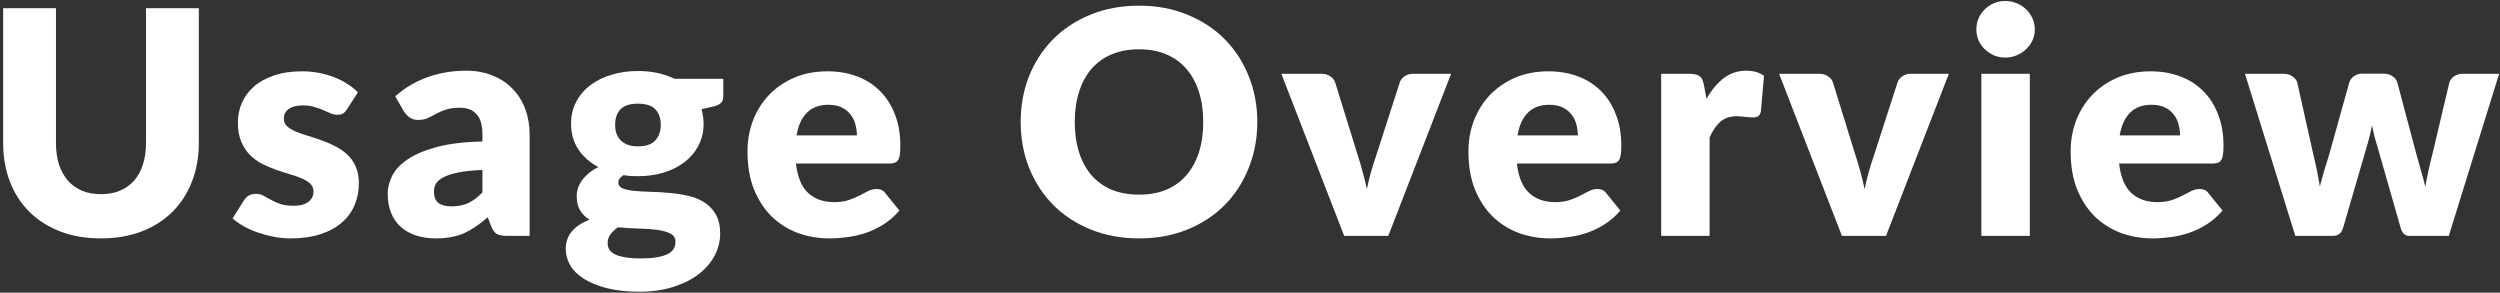 <svg width="598" height="70" viewBox="0 0 598 70" fill="none" xmlns="http://www.w3.org/2000/svg">
<rect x="0" y="0" width="598" height="70" fill="#333333" stroke="none"/>
<path d="M597.787 17.659L585.749 56.426H576.328C575.83 56.426 575.406 56.277 575.057 55.977C574.708 55.678 574.434 55.18 574.235 54.482L568.702 35.154C568.428 34.282 568.179 33.422 567.954 32.575C567.755 31.727 567.568 30.868 567.393 29.995C567.219 30.868 567.02 31.74 566.795 32.612C566.596 33.484 566.359 34.357 566.085 35.229L560.477 54.482C560.104 55.778 559.281 56.426 558.01 56.426H549.038L537 17.659H546.271C547.094 17.659 547.779 17.858 548.327 18.257C548.901 18.631 549.287 19.104 549.486 19.677L553.374 37.061C553.698 38.382 553.985 39.665 554.234 40.912C554.483 42.133 554.708 43.367 554.907 44.613C555.231 43.367 555.568 42.133 555.917 40.912C556.29 39.665 556.689 38.382 557.113 37.061L561.973 19.64C562.172 19.067 562.546 18.593 563.094 18.219C563.643 17.82 564.291 17.621 565.038 17.621H570.197C571.02 17.621 571.705 17.82 572.253 18.219C572.827 18.593 573.213 19.067 573.412 19.64L578.048 37.061C578.422 38.382 578.783 39.665 579.132 40.912C579.506 42.158 579.843 43.416 580.142 44.687C580.341 43.441 580.578 42.195 580.852 40.949C581.126 39.703 581.438 38.407 581.786 37.061L585.899 19.677C586.098 19.104 586.472 18.631 587.02 18.257C587.569 17.858 588.217 17.659 588.964 17.659H597.787Z" fill="white"/>
<path d="M521.466 32.388C521.466 31.466 521.341 30.569 521.092 29.697C520.868 28.824 520.482 28.052 519.933 27.379C519.41 26.681 518.712 26.12 517.84 25.696C516.967 25.273 515.908 25.061 514.662 25.061C512.469 25.061 510.749 25.696 509.503 26.967C508.257 28.214 507.434 30.02 507.036 32.388H521.466ZM506.886 39.117C507.26 42.357 508.244 44.713 509.839 46.183C511.434 47.629 513.491 48.351 516.008 48.351C517.354 48.351 518.513 48.189 519.485 47.865C520.457 47.541 521.316 47.18 522.064 46.781C522.837 46.382 523.535 46.021 524.158 45.697C524.806 45.373 525.479 45.211 526.176 45.211C527.099 45.211 527.796 45.547 528.27 46.22L531.634 50.37C530.438 51.741 529.142 52.862 527.747 53.735C526.376 54.582 524.955 55.255 523.485 55.753C522.039 56.227 520.581 56.551 519.111 56.725C517.665 56.925 516.282 57.025 514.961 57.025C512.244 57.025 509.69 56.588 507.297 55.716C504.93 54.819 502.849 53.498 501.054 51.753C499.285 50.009 497.876 47.84 496.83 45.248C495.808 42.656 495.297 39.641 495.297 36.201C495.297 33.609 495.733 31.154 496.605 28.837C497.503 26.519 498.774 24.488 500.419 22.743C502.088 20.998 504.095 19.615 506.437 18.593C508.805 17.572 511.472 17.061 514.438 17.061C517.005 17.061 519.348 17.459 521.466 18.257C523.609 19.054 525.441 20.213 526.961 21.734C528.507 23.254 529.703 25.123 530.55 27.341C531.423 29.535 531.859 32.027 531.859 34.818C531.859 35.69 531.821 36.401 531.747 36.949C531.672 37.497 531.535 37.934 531.335 38.258C531.136 38.581 530.862 38.806 530.513 38.93C530.189 39.055 529.765 39.117 529.242 39.117H506.886Z" fill="white"/>
<path d="M485.532 17.658V56.426H473.942V17.658H485.532ZM486.728 7.041C486.728 7.963 486.541 8.836 486.167 9.658C485.793 10.456 485.282 11.166 484.634 11.789C483.986 12.387 483.226 12.873 482.354 13.247C481.507 13.596 480.597 13.771 479.625 13.771C478.678 13.771 477.793 13.596 476.971 13.247C476.148 12.873 475.413 12.387 474.765 11.789C474.142 11.166 473.643 10.456 473.269 9.658C472.921 8.836 472.746 7.963 472.746 7.041C472.746 6.094 472.921 5.209 473.269 4.387C473.643 3.565 474.142 2.842 474.765 2.219C475.413 1.596 476.148 1.11 476.971 0.761C477.793 0.412 478.678 0.237 479.625 0.237C480.597 0.237 481.507 0.412 482.354 0.761C483.226 1.11 483.986 1.596 484.634 2.219C485.282 2.842 485.793 3.565 486.167 4.387C486.541 5.209 486.728 6.094 486.728 7.041Z" fill="white"/>
<path d="M466.162 17.658L451.133 56.426H440.591L425.562 17.658H435.208C436.03 17.658 436.716 17.858 437.264 18.256C437.837 18.63 438.223 19.104 438.423 19.677L443.806 37.061C444.28 38.481 444.691 39.864 445.04 41.21C445.414 42.556 445.738 43.902 446.012 45.248C446.56 42.556 447.32 39.827 448.292 37.061L453.9 19.677C454.099 19.104 454.473 18.63 455.021 18.256C455.57 17.858 456.218 17.658 456.965 17.658H466.162Z" fill="white"/>
<path d="M408.191 23.64C409.387 21.547 410.758 19.902 412.303 18.706C413.874 17.509 415.668 16.911 417.687 16.911C419.431 16.911 420.852 17.322 421.949 18.145L421.201 26.669C421.076 27.217 420.864 27.591 420.565 27.79C420.291 27.989 419.905 28.089 419.406 28.089C419.207 28.089 418.945 28.077 418.621 28.052C418.297 28.027 417.961 28.002 417.612 27.977C417.263 27.927 416.902 27.89 416.528 27.865C416.179 27.815 415.855 27.79 415.556 27.79C413.861 27.79 412.503 28.239 411.481 29.136C410.484 30.033 409.637 31.279 408.939 32.874V56.426H397.35V17.659H404.228C404.802 17.659 405.275 17.709 405.649 17.808C406.048 17.908 406.372 18.07 406.621 18.294C406.895 18.494 407.095 18.768 407.219 19.117C407.369 19.466 407.493 19.889 407.593 20.388L408.191 23.64Z" fill="white"/>
<path d="M377.419 32.388C377.419 31.466 377.294 30.569 377.045 29.697C376.821 28.824 376.435 28.052 375.886 27.379C375.363 26.681 374.665 26.12 373.793 25.696C372.92 25.273 371.861 25.061 370.615 25.061C368.422 25.061 366.702 25.696 365.456 26.967C364.21 28.214 363.387 30.02 362.989 32.388H377.419ZM362.839 39.117C363.213 42.357 364.197 44.713 365.793 46.183C367.388 47.629 369.444 48.351 371.961 48.351C373.307 48.351 374.466 48.189 375.438 47.865C376.41 47.541 377.27 47.18 378.017 46.781C378.79 46.382 379.488 46.021 380.111 45.697C380.759 45.373 381.432 45.211 382.13 45.211C383.052 45.211 383.75 45.547 384.223 46.22L387.588 50.37C386.391 51.741 385.095 52.862 383.7 53.735C382.329 54.582 380.908 55.255 379.438 55.753C377.992 56.227 376.534 56.551 375.064 56.725C373.618 56.925 372.235 57.025 370.914 57.025C368.198 57.025 365.643 56.588 363.25 55.716C360.883 54.819 358.802 53.498 357.007 51.753C355.238 50.009 353.83 47.84 352.783 45.248C351.761 42.656 351.25 39.641 351.25 36.201C351.25 33.609 351.686 31.154 352.558 28.837C353.456 26.519 354.727 24.488 356.372 22.743C358.041 20.998 360.048 19.615 362.391 18.593C364.758 17.572 367.425 17.061 370.391 17.061C372.958 17.061 375.301 17.459 377.419 18.257C379.562 19.054 381.394 20.213 382.915 21.734C384.46 23.254 385.656 25.123 386.503 27.341C387.376 29.535 387.812 32.027 387.812 34.818C387.812 35.69 387.775 36.401 387.7 36.949C387.625 37.497 387.488 37.934 387.289 38.258C387.089 38.581 386.815 38.806 386.466 38.93C386.142 39.055 385.718 39.117 385.195 39.117H362.839Z" fill="white"/>
<path d="M347.101 17.658L332.073 56.426H321.53L306.502 17.658H316.147C316.97 17.658 317.655 17.858 318.203 18.256C318.777 18.63 319.163 19.104 319.362 19.677L324.746 37.061C325.219 38.481 325.63 39.864 325.979 41.21C326.353 42.556 326.677 43.902 326.951 45.248C327.5 42.556 328.26 39.827 329.232 37.061L334.839 19.677C335.039 19.104 335.413 18.63 335.961 18.256C336.509 17.858 337.157 17.658 337.905 17.658H347.101Z" fill="white"/>
<path d="M300.748 29.172C300.748 33.11 300.063 36.774 298.692 40.163C297.346 43.553 295.44 46.506 292.973 49.023C290.505 51.516 287.527 53.472 284.038 54.893C280.573 56.313 276.723 57.024 272.486 57.024C268.249 57.024 264.386 56.313 260.897 54.893C257.407 53.472 254.417 51.516 251.924 49.023C249.457 46.506 247.538 43.553 246.167 40.163C244.821 36.774 244.148 33.11 244.148 29.172C244.148 25.235 244.821 21.571 246.167 18.181C247.538 14.792 249.457 11.851 251.924 9.359C254.417 6.866 257.407 4.91 260.897 3.489C264.386 2.069 268.249 1.358 272.486 1.358C276.723 1.358 280.573 2.081 284.038 3.527C287.527 4.947 290.505 6.904 292.973 9.396C295.44 11.888 297.346 14.829 298.692 18.219C300.063 21.608 300.748 25.259 300.748 29.172ZM287.813 29.172C287.813 26.481 287.465 24.063 286.767 21.92C286.069 19.752 285.059 17.92 283.739 16.424C282.443 14.929 280.847 13.783 278.953 12.985C277.059 12.187 274.903 11.789 272.486 11.789C270.043 11.789 267.863 12.187 265.944 12.985C264.049 13.783 262.442 14.929 261.121 16.424C259.825 17.92 258.828 19.752 258.13 21.92C257.432 24.063 257.083 26.481 257.083 29.172C257.083 31.889 257.432 34.331 258.13 36.5C258.828 38.643 259.825 40.462 261.121 41.958C262.442 43.453 264.049 44.6 265.944 45.397C267.863 46.17 270.043 46.556 272.486 46.556C274.903 46.556 277.059 46.17 278.953 45.397C280.847 44.6 282.443 43.453 283.739 41.958C285.059 40.462 286.069 38.643 286.767 36.5C287.465 34.331 287.813 31.889 287.813 29.172Z" fill="white"/>
<path d="M204.968 32.388C204.968 31.466 204.843 30.569 204.594 29.697C204.37 28.824 203.983 28.052 203.435 27.379C202.912 26.681 202.214 26.12 201.342 25.696C200.469 25.273 199.41 25.061 198.164 25.061C195.971 25.061 194.251 25.696 193.005 26.967C191.759 28.214 190.936 30.02 190.538 32.388H204.968ZM190.388 39.117C190.762 42.357 191.746 44.713 193.341 46.183C194.936 47.629 196.993 48.351 199.51 48.351C200.856 48.351 202.015 48.189 202.987 47.865C203.959 47.541 204.818 47.18 205.566 46.781C206.339 46.382 207.037 46.021 207.66 45.697C208.308 45.373 208.981 45.211 209.678 45.211C210.601 45.211 211.298 45.547 211.772 46.22L215.136 50.37C213.94 51.741 212.644 52.862 211.249 53.735C209.878 54.582 208.457 55.255 206.987 55.753C205.541 56.227 204.083 56.551 202.613 56.725C201.167 56.925 199.784 57.025 198.463 57.025C195.746 57.025 193.192 56.588 190.799 55.716C188.432 54.819 186.35 53.498 184.556 51.753C182.787 50.009 181.378 47.84 180.332 45.248C179.31 42.656 178.799 39.641 178.799 36.201C178.799 33.609 179.235 31.154 180.107 28.837C181.005 26.519 182.276 24.488 183.921 22.743C185.59 20.998 187.597 19.615 189.939 18.593C192.307 17.572 194.974 17.061 197.94 17.061C200.507 17.061 202.849 17.459 204.968 18.257C207.111 19.054 208.943 20.213 210.463 21.734C212.009 23.254 213.205 25.123 214.052 27.341C214.925 29.535 215.361 32.027 215.361 34.818C215.361 35.69 215.323 36.401 215.249 36.949C215.174 37.497 215.037 37.934 214.837 38.258C214.638 38.581 214.364 38.806 214.015 38.93C213.691 39.055 213.267 39.117 212.744 39.117H190.388Z" fill="white"/>
<path d="M152.6 35.005C154.519 35.005 155.902 34.531 156.749 33.584C157.622 32.612 158.058 31.366 158.058 29.846C158.058 28.275 157.622 27.042 156.749 26.145C155.902 25.247 154.519 24.799 152.6 24.799C150.681 24.799 149.285 25.247 148.413 26.145C147.565 27.042 147.142 28.275 147.142 29.846C147.142 30.593 147.241 31.279 147.441 31.902C147.665 32.525 148.001 33.073 148.45 33.547C148.899 33.995 149.459 34.357 150.132 34.631C150.83 34.88 151.653 35.005 152.6 35.005ZM161.572 57.846C161.572 56.924 161.161 56.264 160.338 55.865C159.516 55.441 158.444 55.142 157.123 54.968C155.802 54.794 154.319 54.694 152.674 54.669C151.055 54.619 149.435 54.519 147.815 54.37C147.092 54.868 146.494 55.429 146.02 56.052C145.571 56.65 145.347 57.336 145.347 58.108C145.347 58.657 145.459 59.155 145.684 59.604C145.933 60.052 146.357 60.438 146.955 60.763C147.553 61.087 148.35 61.336 149.347 61.51C150.369 61.71 151.653 61.809 153.198 61.809C154.868 61.809 156.238 61.71 157.31 61.51C158.382 61.311 159.229 61.037 159.852 60.688C160.5 60.339 160.949 59.915 161.198 59.417C161.447 58.943 161.572 58.42 161.572 57.846ZM173.012 18.855V23.079C173.012 23.727 172.825 24.238 172.451 24.612C172.102 24.986 171.491 25.272 170.619 25.472L167.815 26.107C167.965 26.655 168.077 27.216 168.152 27.789C168.251 28.363 168.301 28.961 168.301 29.584C168.301 31.528 167.89 33.273 167.067 34.818C166.27 36.363 165.161 37.684 163.74 38.781C162.345 39.852 160.687 40.687 158.768 41.285C156.849 41.858 154.793 42.145 152.6 42.145C152.002 42.145 151.416 42.133 150.843 42.108C150.269 42.058 149.709 41.983 149.16 41.883C148.313 42.407 147.889 42.992 147.889 43.64C147.889 44.288 148.238 44.762 148.936 45.061C149.634 45.335 150.556 45.535 151.702 45.659C152.849 45.759 154.145 45.834 155.59 45.883C157.061 45.908 158.556 45.996 160.077 46.145C161.597 46.27 163.08 46.494 164.525 46.818C165.996 47.142 167.304 47.666 168.451 48.388C169.597 49.111 170.519 50.083 171.217 51.304C171.915 52.501 172.264 54.033 172.264 55.903C172.264 57.647 171.84 59.354 170.993 61.024C170.145 62.694 168.899 64.177 167.254 65.473C165.609 66.769 163.591 67.803 161.198 68.576C158.806 69.373 156.064 69.772 152.974 69.772C149.933 69.772 147.304 69.486 145.085 68.912C142.892 68.339 141.06 67.579 139.59 66.632C138.144 65.71 137.073 64.638 136.375 63.417C135.677 62.196 135.328 60.925 135.328 59.604C135.328 57.884 135.827 56.451 136.824 55.304C137.82 54.158 139.216 53.236 141.011 52.538C140.063 51.965 139.316 51.23 138.767 50.332C138.219 49.435 137.945 48.276 137.945 46.855C137.945 46.282 138.045 45.684 138.244 45.061C138.443 44.413 138.755 43.79 139.179 43.192C139.627 42.569 140.176 41.983 140.824 41.435C141.472 40.886 142.244 40.401 143.141 39.977C141.123 38.905 139.528 37.497 138.356 35.752C137.185 33.983 136.599 31.927 136.599 29.584C136.599 27.64 137.01 25.895 137.833 24.35C138.655 22.78 139.777 21.459 141.197 20.387C142.643 19.291 144.338 18.456 146.282 17.883C148.226 17.284 150.332 16.985 152.6 16.985C155.89 16.985 158.806 17.608 161.348 18.855H173.012Z" fill="white"/>
<path d="M115.397 40.65C113.079 40.75 111.173 40.949 109.677 41.248C108.182 41.547 106.998 41.921 106.126 42.37C105.254 42.819 104.643 43.33 104.294 43.903C103.97 44.476 103.808 45.099 103.808 45.772C103.808 47.093 104.169 48.027 104.892 48.576C105.615 49.099 106.674 49.361 108.07 49.361C109.565 49.361 110.874 49.099 111.995 48.576C113.117 48.052 114.251 47.205 115.397 46.034V40.65ZM94.537 23.042C96.879 20.974 99.471 19.441 102.313 18.444C105.179 17.422 108.244 16.911 111.509 16.911C113.852 16.911 115.958 17.297 117.827 18.07C119.721 18.818 121.316 19.877 122.612 21.248C123.933 22.594 124.943 24.201 125.64 26.07C126.338 27.939 126.687 29.983 126.687 32.201V56.426H121.379C120.282 56.426 119.447 56.277 118.874 55.978C118.326 55.679 117.865 55.056 117.491 54.109L116.668 51.978C115.696 52.8 114.762 53.523 113.864 54.146C112.967 54.769 112.033 55.305 111.061 55.754C110.113 56.177 109.092 56.489 107.995 56.688C106.923 56.913 105.727 57.025 104.406 57.025C102.637 57.025 101.029 56.8 99.584 56.352C98.138 55.878 96.904 55.193 95.882 54.295C94.886 53.398 94.113 52.289 93.565 50.968C93.016 49.623 92.742 48.077 92.742 46.333C92.742 44.937 93.091 43.529 93.789 42.108C94.487 40.663 95.696 39.354 97.415 38.183C99.135 36.987 101.453 35.99 104.369 35.192C107.285 34.395 110.961 33.946 115.397 33.846V32.201C115.397 29.933 114.924 28.301 113.977 27.304C113.054 26.282 111.733 25.771 110.014 25.771C108.643 25.771 107.521 25.921 106.649 26.22C105.777 26.519 104.992 26.855 104.294 27.229C103.621 27.603 102.961 27.939 102.313 28.239C101.665 28.538 100.892 28.687 99.995 28.687C99.197 28.687 98.524 28.488 97.976 28.089C97.428 27.69 96.979 27.217 96.63 26.669L94.537 23.042Z" fill="white"/>
<path d="M82.998 26.145C82.699 26.619 82.375 26.955 82.026 27.154C81.702 27.354 81.278 27.453 80.755 27.453C80.207 27.453 79.659 27.341 79.11 27.117C78.562 26.868 77.964 26.606 77.316 26.332C76.693 26.058 75.982 25.808 75.185 25.584C74.387 25.335 73.478 25.21 72.456 25.21C70.985 25.21 69.851 25.497 69.054 26.07C68.281 26.619 67.895 27.391 67.895 28.388C67.895 29.111 68.144 29.709 68.643 30.183C69.166 30.656 69.851 31.08 70.699 31.453C71.546 31.802 72.506 32.139 73.577 32.463C74.649 32.787 75.746 33.148 76.867 33.547C77.989 33.946 79.085 34.419 80.157 34.968C81.229 35.491 82.188 36.151 83.036 36.949C83.883 37.722 84.556 38.669 85.054 39.79C85.578 40.912 85.839 42.258 85.839 43.828C85.839 45.747 85.49 47.516 84.793 49.136C84.095 50.756 83.048 52.152 81.652 53.323C80.282 54.495 78.574 55.404 76.531 56.053C74.512 56.7 72.182 57.025 69.54 57.025C68.219 57.025 66.898 56.9 65.577 56.651C64.256 56.401 62.973 56.065 61.727 55.641C60.505 55.218 59.371 54.719 58.325 54.146C57.278 53.548 56.38 52.912 55.633 52.239L58.325 47.977C58.624 47.479 58.997 47.093 59.446 46.819C59.92 46.52 60.518 46.37 61.24 46.37C61.913 46.37 62.511 46.52 63.035 46.819C63.583 47.118 64.169 47.442 64.792 47.791C65.415 48.139 66.138 48.464 66.96 48.763C67.808 49.062 68.867 49.211 70.138 49.211C71.035 49.211 71.795 49.124 72.418 48.95C73.041 48.75 73.54 48.488 73.914 48.164C74.288 47.84 74.562 47.479 74.736 47.08C74.911 46.681 74.998 46.27 74.998 45.846C74.998 45.074 74.736 44.438 74.213 43.94C73.689 43.441 73.004 43.018 72.157 42.669C71.309 42.295 70.337 41.959 69.241 41.66C68.169 41.336 67.072 40.974 65.951 40.575C64.829 40.177 63.72 39.703 62.624 39.155C61.552 38.581 60.593 37.871 59.745 37.024C58.898 36.151 58.212 35.092 57.689 33.846C57.166 32.6 56.904 31.092 56.904 29.323C56.904 27.678 57.215 26.12 57.839 24.65C58.486 23.154 59.446 21.846 60.717 20.724C61.988 19.603 63.583 18.718 65.502 18.07C67.421 17.397 69.664 17.061 72.231 17.061C73.627 17.061 74.973 17.185 76.269 17.434C77.59 17.684 78.824 18.032 79.97 18.481C81.117 18.93 82.163 19.466 83.11 20.089C84.057 20.687 84.892 21.347 85.615 22.07L82.998 26.145Z" fill="white"/>
<path d="M24.157 46.444C25.851 46.444 27.359 46.17 28.68 45.622C30.026 45.049 31.16 44.239 32.082 43.192C33.004 42.145 33.702 40.874 34.176 39.379C34.674 37.858 34.923 36.139 34.923 34.22V1.957H47.559V34.22C47.559 37.559 47.011 40.625 45.914 43.416C44.843 46.208 43.297 48.613 41.279 50.632C39.26 52.65 36.805 54.22 33.914 55.342C31.023 56.464 27.77 57.024 24.157 57.024C20.518 57.024 17.253 56.464 14.362 55.342C11.471 54.22 9.016 52.65 6.997 50.632C4.978 48.613 3.433 46.208 2.361 43.416C1.29 40.625 0.754 37.559 0.754 34.22V1.957H13.39V34.182C13.39 36.102 13.627 37.821 14.1 39.341C14.599 40.837 15.309 42.12 16.231 43.192C17.153 44.239 18.275 45.049 19.596 45.622C20.942 46.17 22.462 46.444 24.157 46.444Z" fill="white"/>
</svg>
